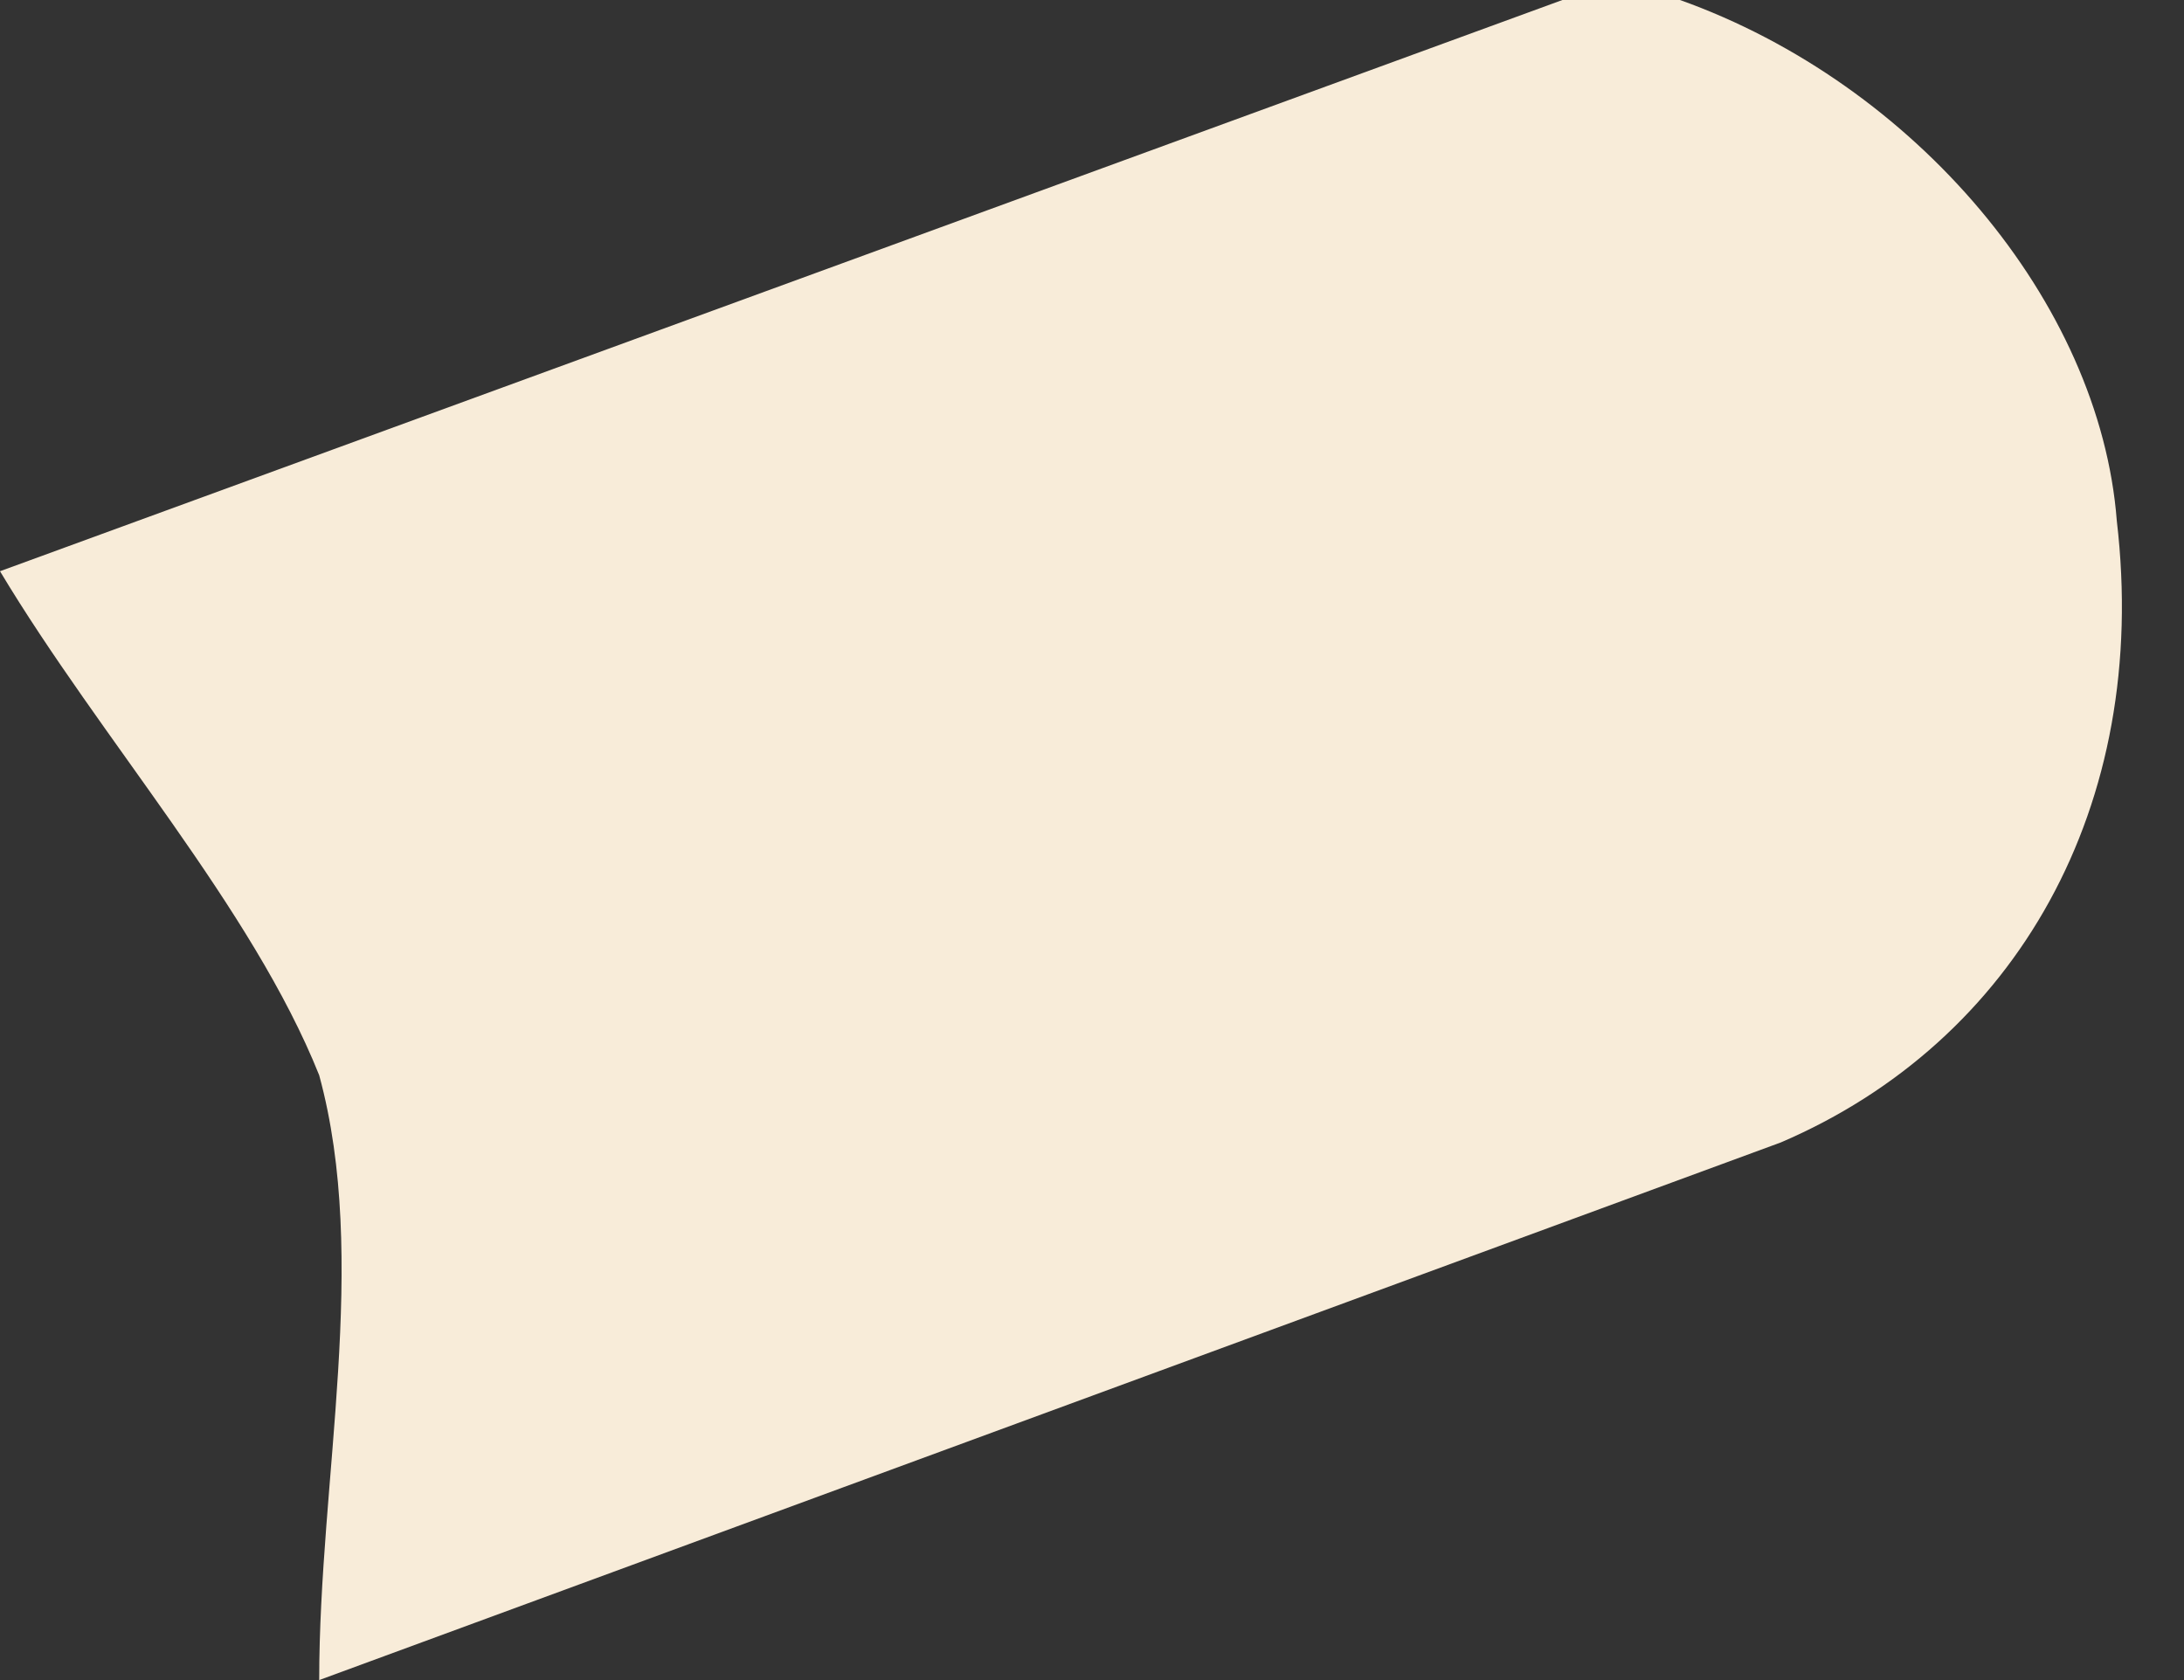 <svg width="13" height="10" fill="none" xmlns="http://www.w3.org/2000/svg"><rect width="100%" height="100%" fill="#333333" stroke="none"/><path d="M0 3.4 9.3 0h.7c1.4.5 2.5 1.8 2.6 3.1.2 1.7-.6 3.1-2 3.7L1.9 10c0-1.2.3-2.5 0-3.6-.4-1-1.3-2-1.9-3Z" fill="#F8ECD9"/></svg>